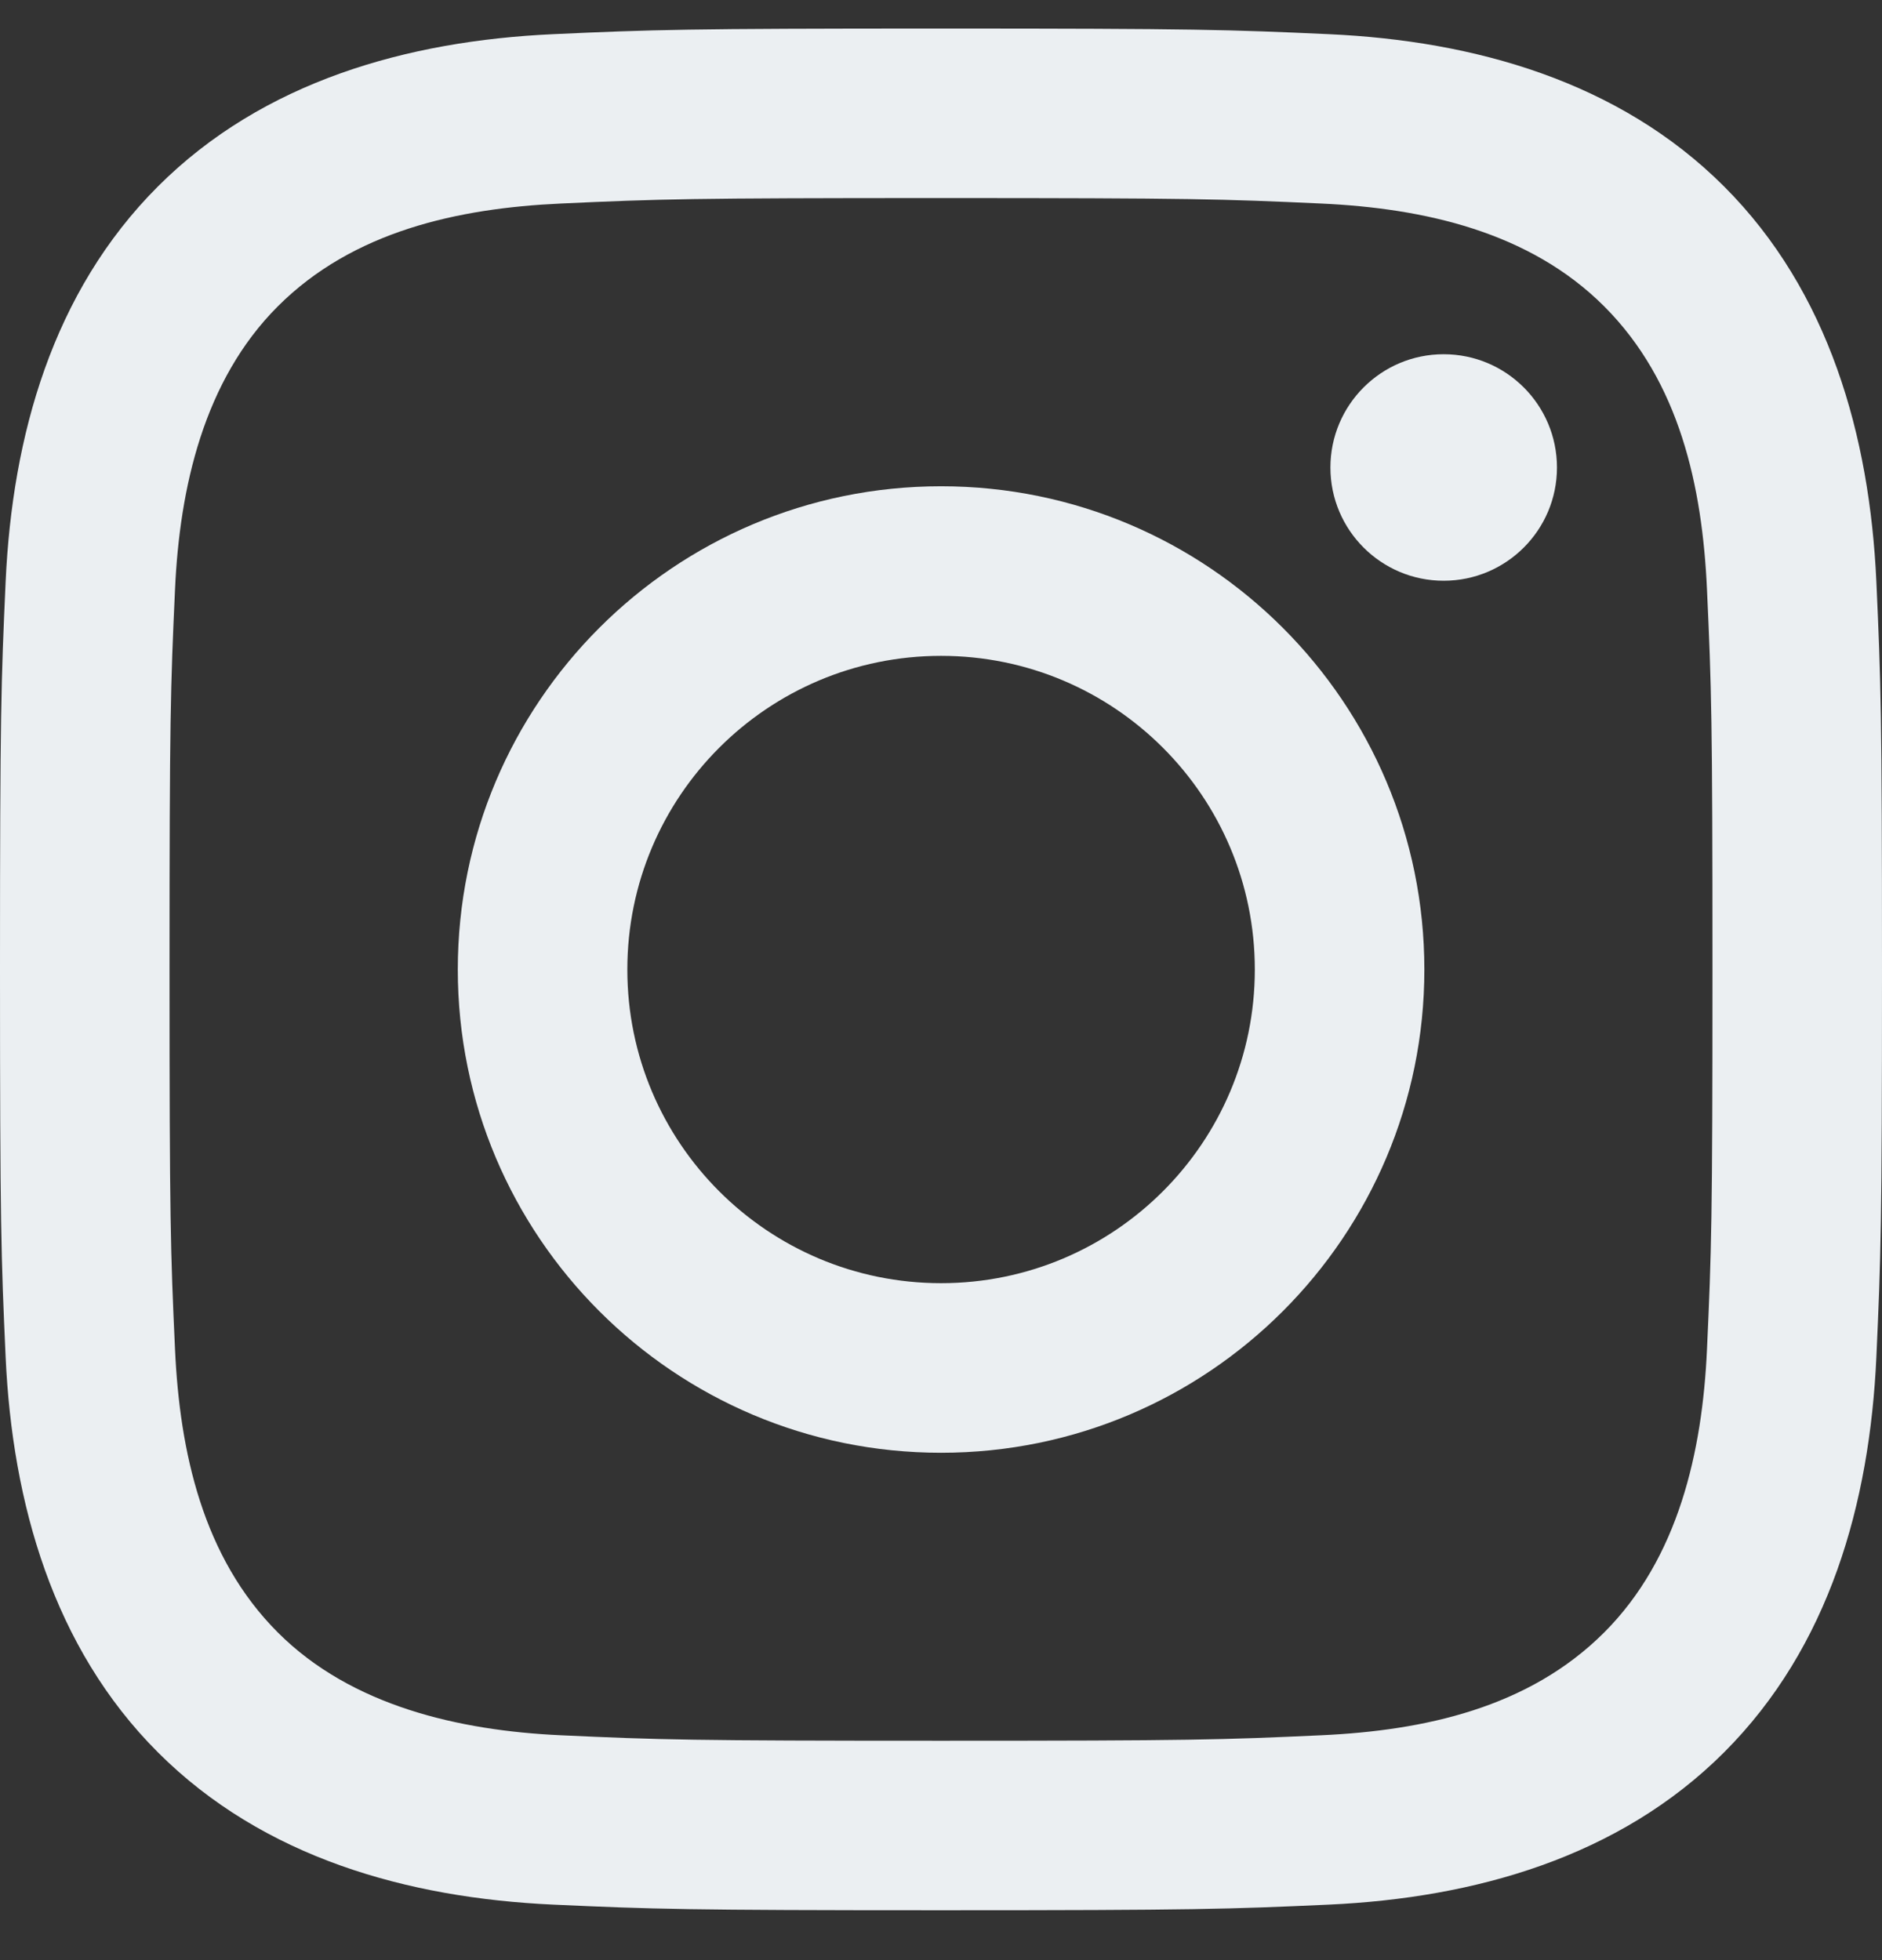 <svg xmlns="http://www.w3.org/2000/svg" width="24" height="25" viewBox="0 0 24 25" fill="none"><rect x="0" y="0" width="24" height="25" fill="#333333" stroke="none"/><g id="fi-brands-instagram"><path id="Vector" d="M12 2.526C15.204 2.526 15.584 2.538 16.849 2.596C18.157 2.656 19.504 2.954 20.457 3.907C21.419 4.869 21.708 6.203 21.768 7.515C21.826 8.78 21.838 9.16 21.838 12.364C21.838 15.568 21.826 15.948 21.768 17.213C21.709 18.514 21.404 19.874 20.457 20.821C19.495 21.783 18.162 22.072 16.849 22.132C15.584 22.19 15.204 22.202 12 22.202C8.796 22.202 8.416 22.19 7.151 22.132C5.86 22.073 4.482 21.761 3.543 20.821C2.586 19.864 2.292 18.517 2.232 17.213C2.174 15.948 2.162 15.568 2.162 12.364C2.162 9.16 2.174 8.78 2.232 7.515C2.291 6.219 2.599 4.851 3.543 3.907C4.503 2.947 5.842 2.656 7.151 2.596C8.416 2.538 8.796 2.526 12 2.526ZM12 0.364C8.741 0.364 8.332 0.378 7.052 0.436C5.197 0.521 3.355 1.037 2.014 2.378C0.668 3.724 0.157 5.562 0.072 7.416C0.014 8.696 0 9.105 0 12.364C0 15.623 0.014 16.032 0.072 17.312C0.157 19.165 0.675 21.012 2.014 22.35C3.359 23.695 5.2 24.207 7.052 24.292C8.332 24.35 8.741 24.364 12 24.364C15.259 24.364 15.668 24.35 16.948 24.292C18.802 24.207 20.646 23.69 21.986 22.35C23.333 21.003 23.843 19.166 23.928 17.312C23.986 16.032 24 15.623 24 12.364C24 9.105 23.986 8.696 23.928 7.416C23.843 5.561 23.326 3.718 21.986 2.378C20.643 1.035 18.797 0.52 16.948 0.436C15.668 0.378 15.259 0.364 12 0.364Z" fill="#EBEFF2"></path><path id="Vector_2" d="M12.001 6.202C8.597 6.202 5.838 8.962 5.838 12.366C5.838 15.769 8.597 18.529 12.001 18.529C15.405 18.529 18.164 15.769 18.164 12.366C18.164 8.962 15.405 6.202 12.001 6.202ZM12.001 16.366C9.791 16.366 8 14.575 8 12.366C8 10.156 9.791 8.365 12.001 8.365C14.21 8.365 16.002 10.156 16.002 12.366C16.002 14.575 14.21 16.366 12.001 16.366Z" fill="#EBEFF2"></path><path id="Vector_3" d="M18.41 7.407C19.208 7.407 19.855 6.76 19.855 5.963C19.855 5.165 19.208 4.518 18.41 4.518C17.613 4.518 16.966 5.165 16.966 5.963C16.966 6.76 17.613 7.407 18.41 7.407Z" fill="#EBEFF2"></path></g></svg>